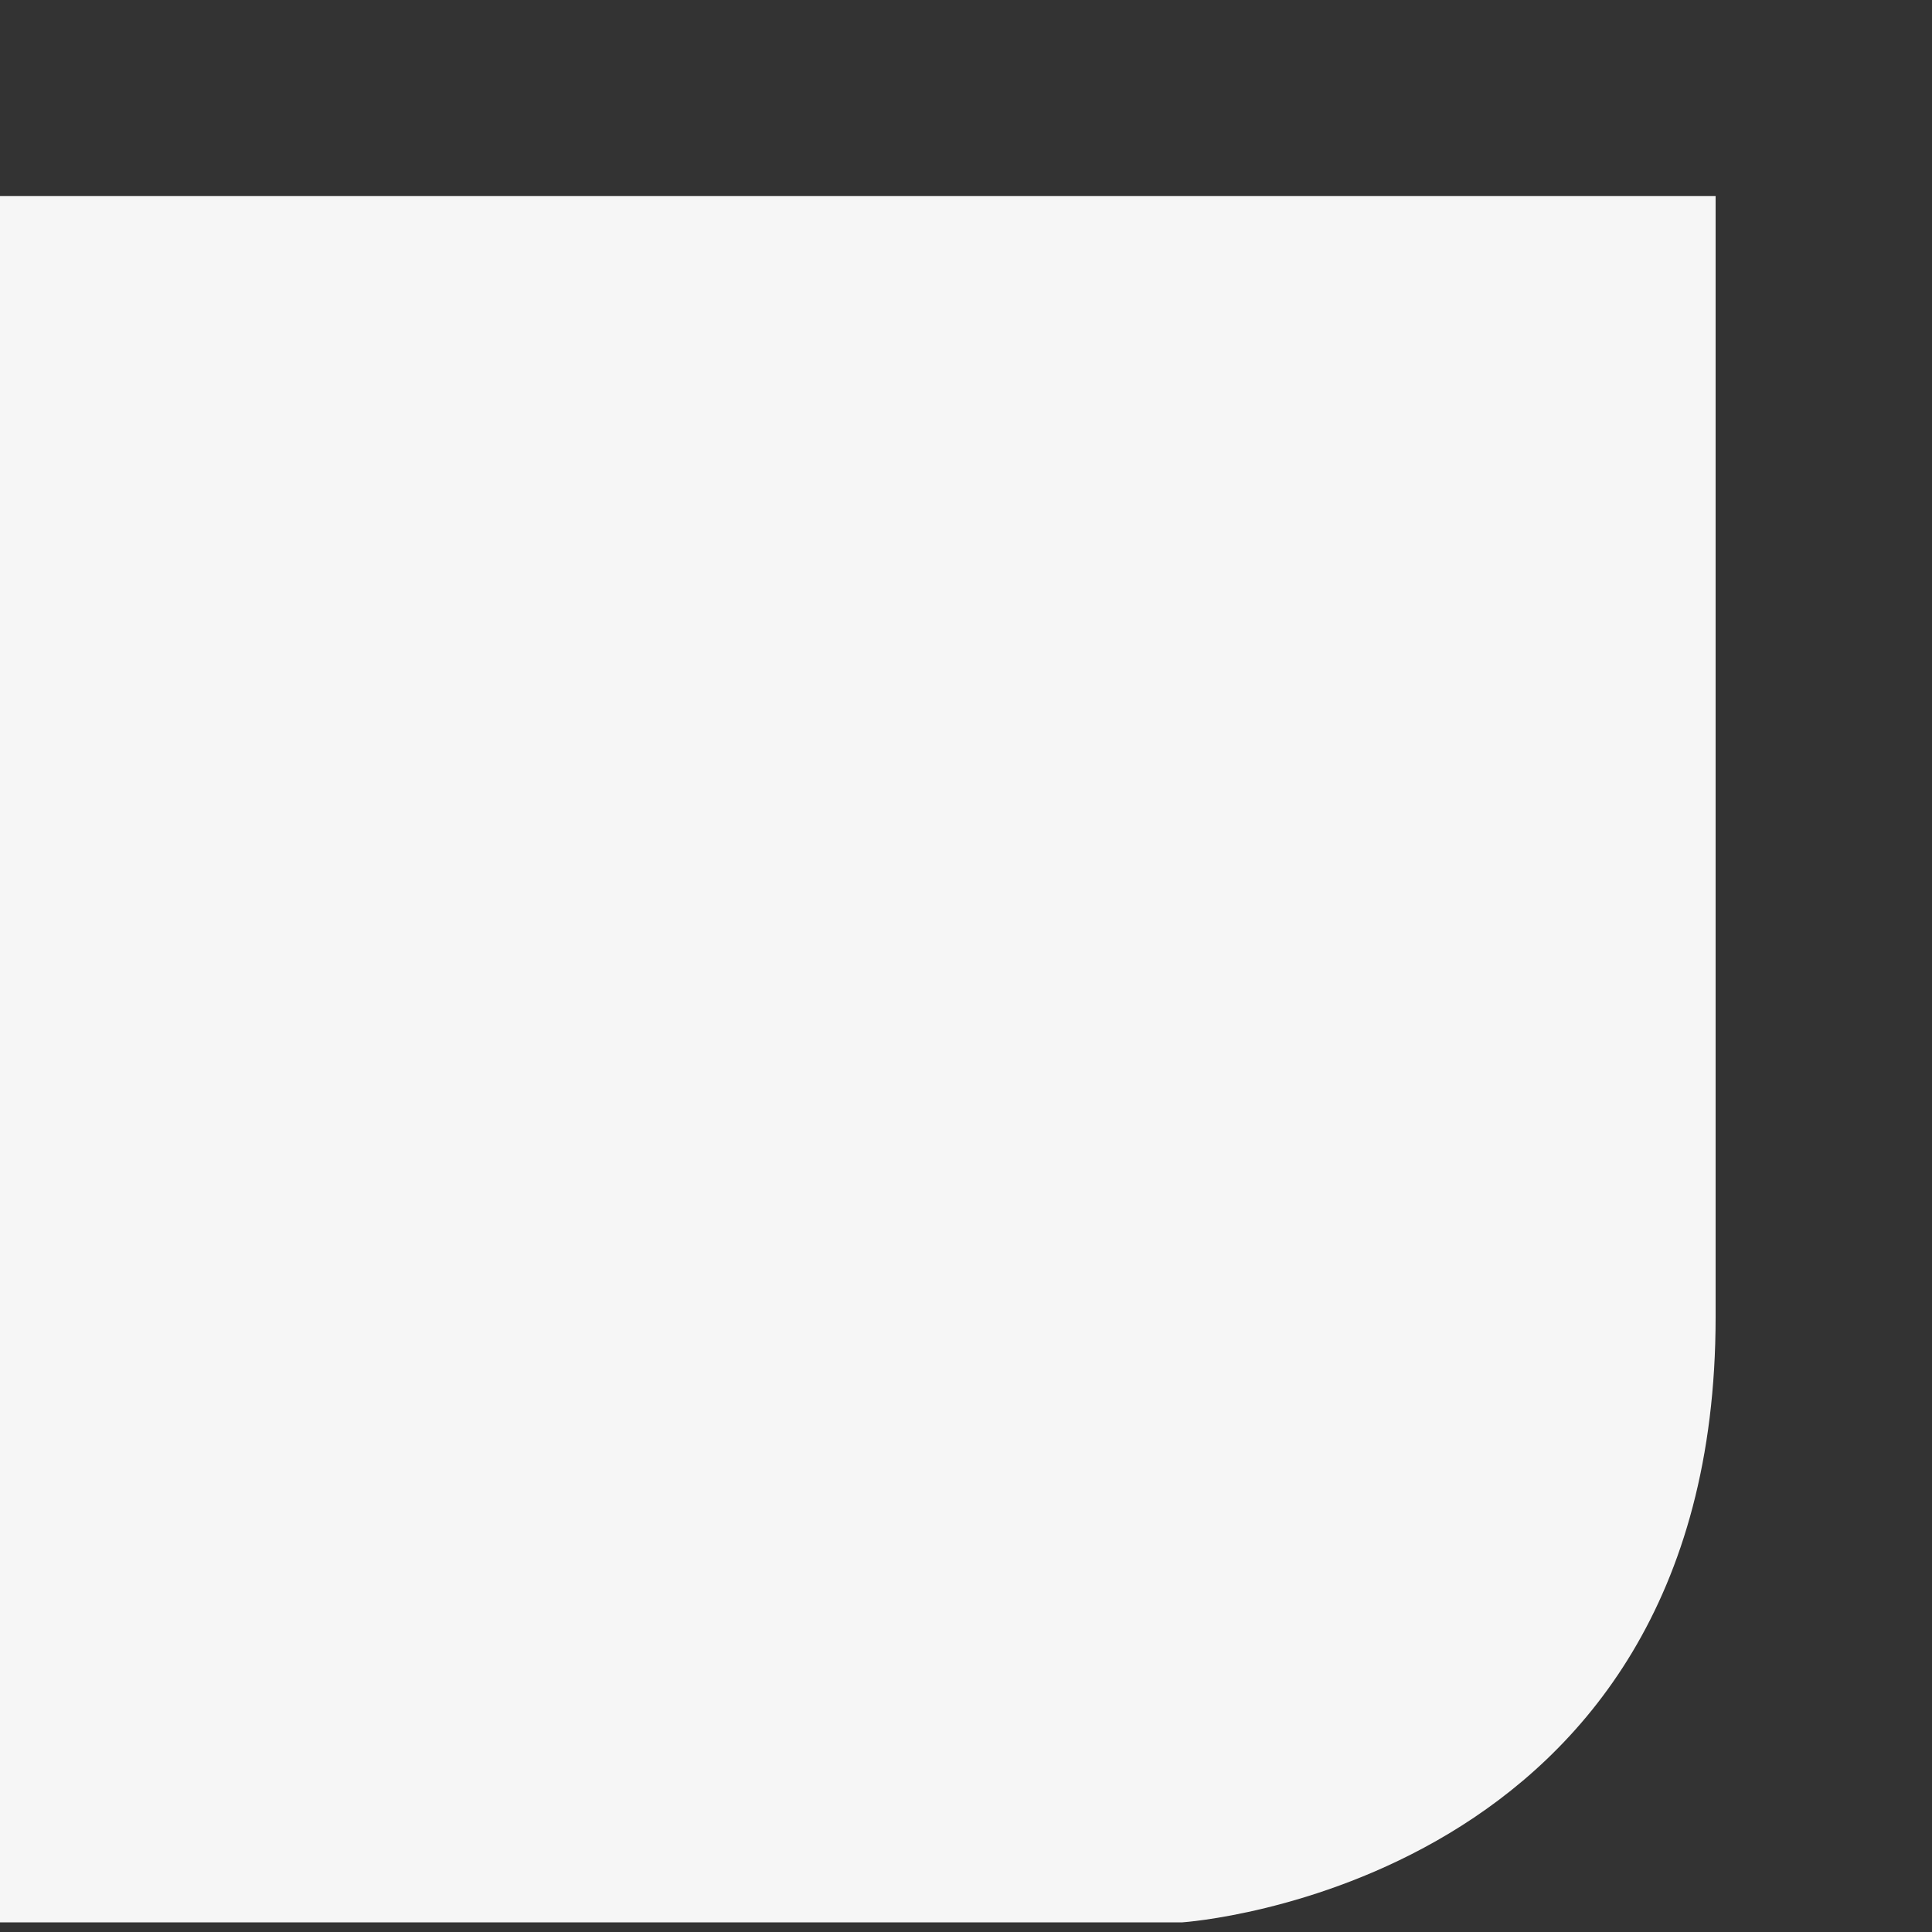 <svg width="8" height="8" viewBox="0 0 8 8" fill="none" xmlns="http://www.w3.org/2000/svg">
<rect x="0" y="0" width="8" height="8" fill="#333333" stroke="none"/>
<path d="M7.104 5.46V0.812H0V7.96H4.896C4.896 7.96 7.104 7.814 7.104 5.454" fill="#F6F6F6"/>
</svg>
